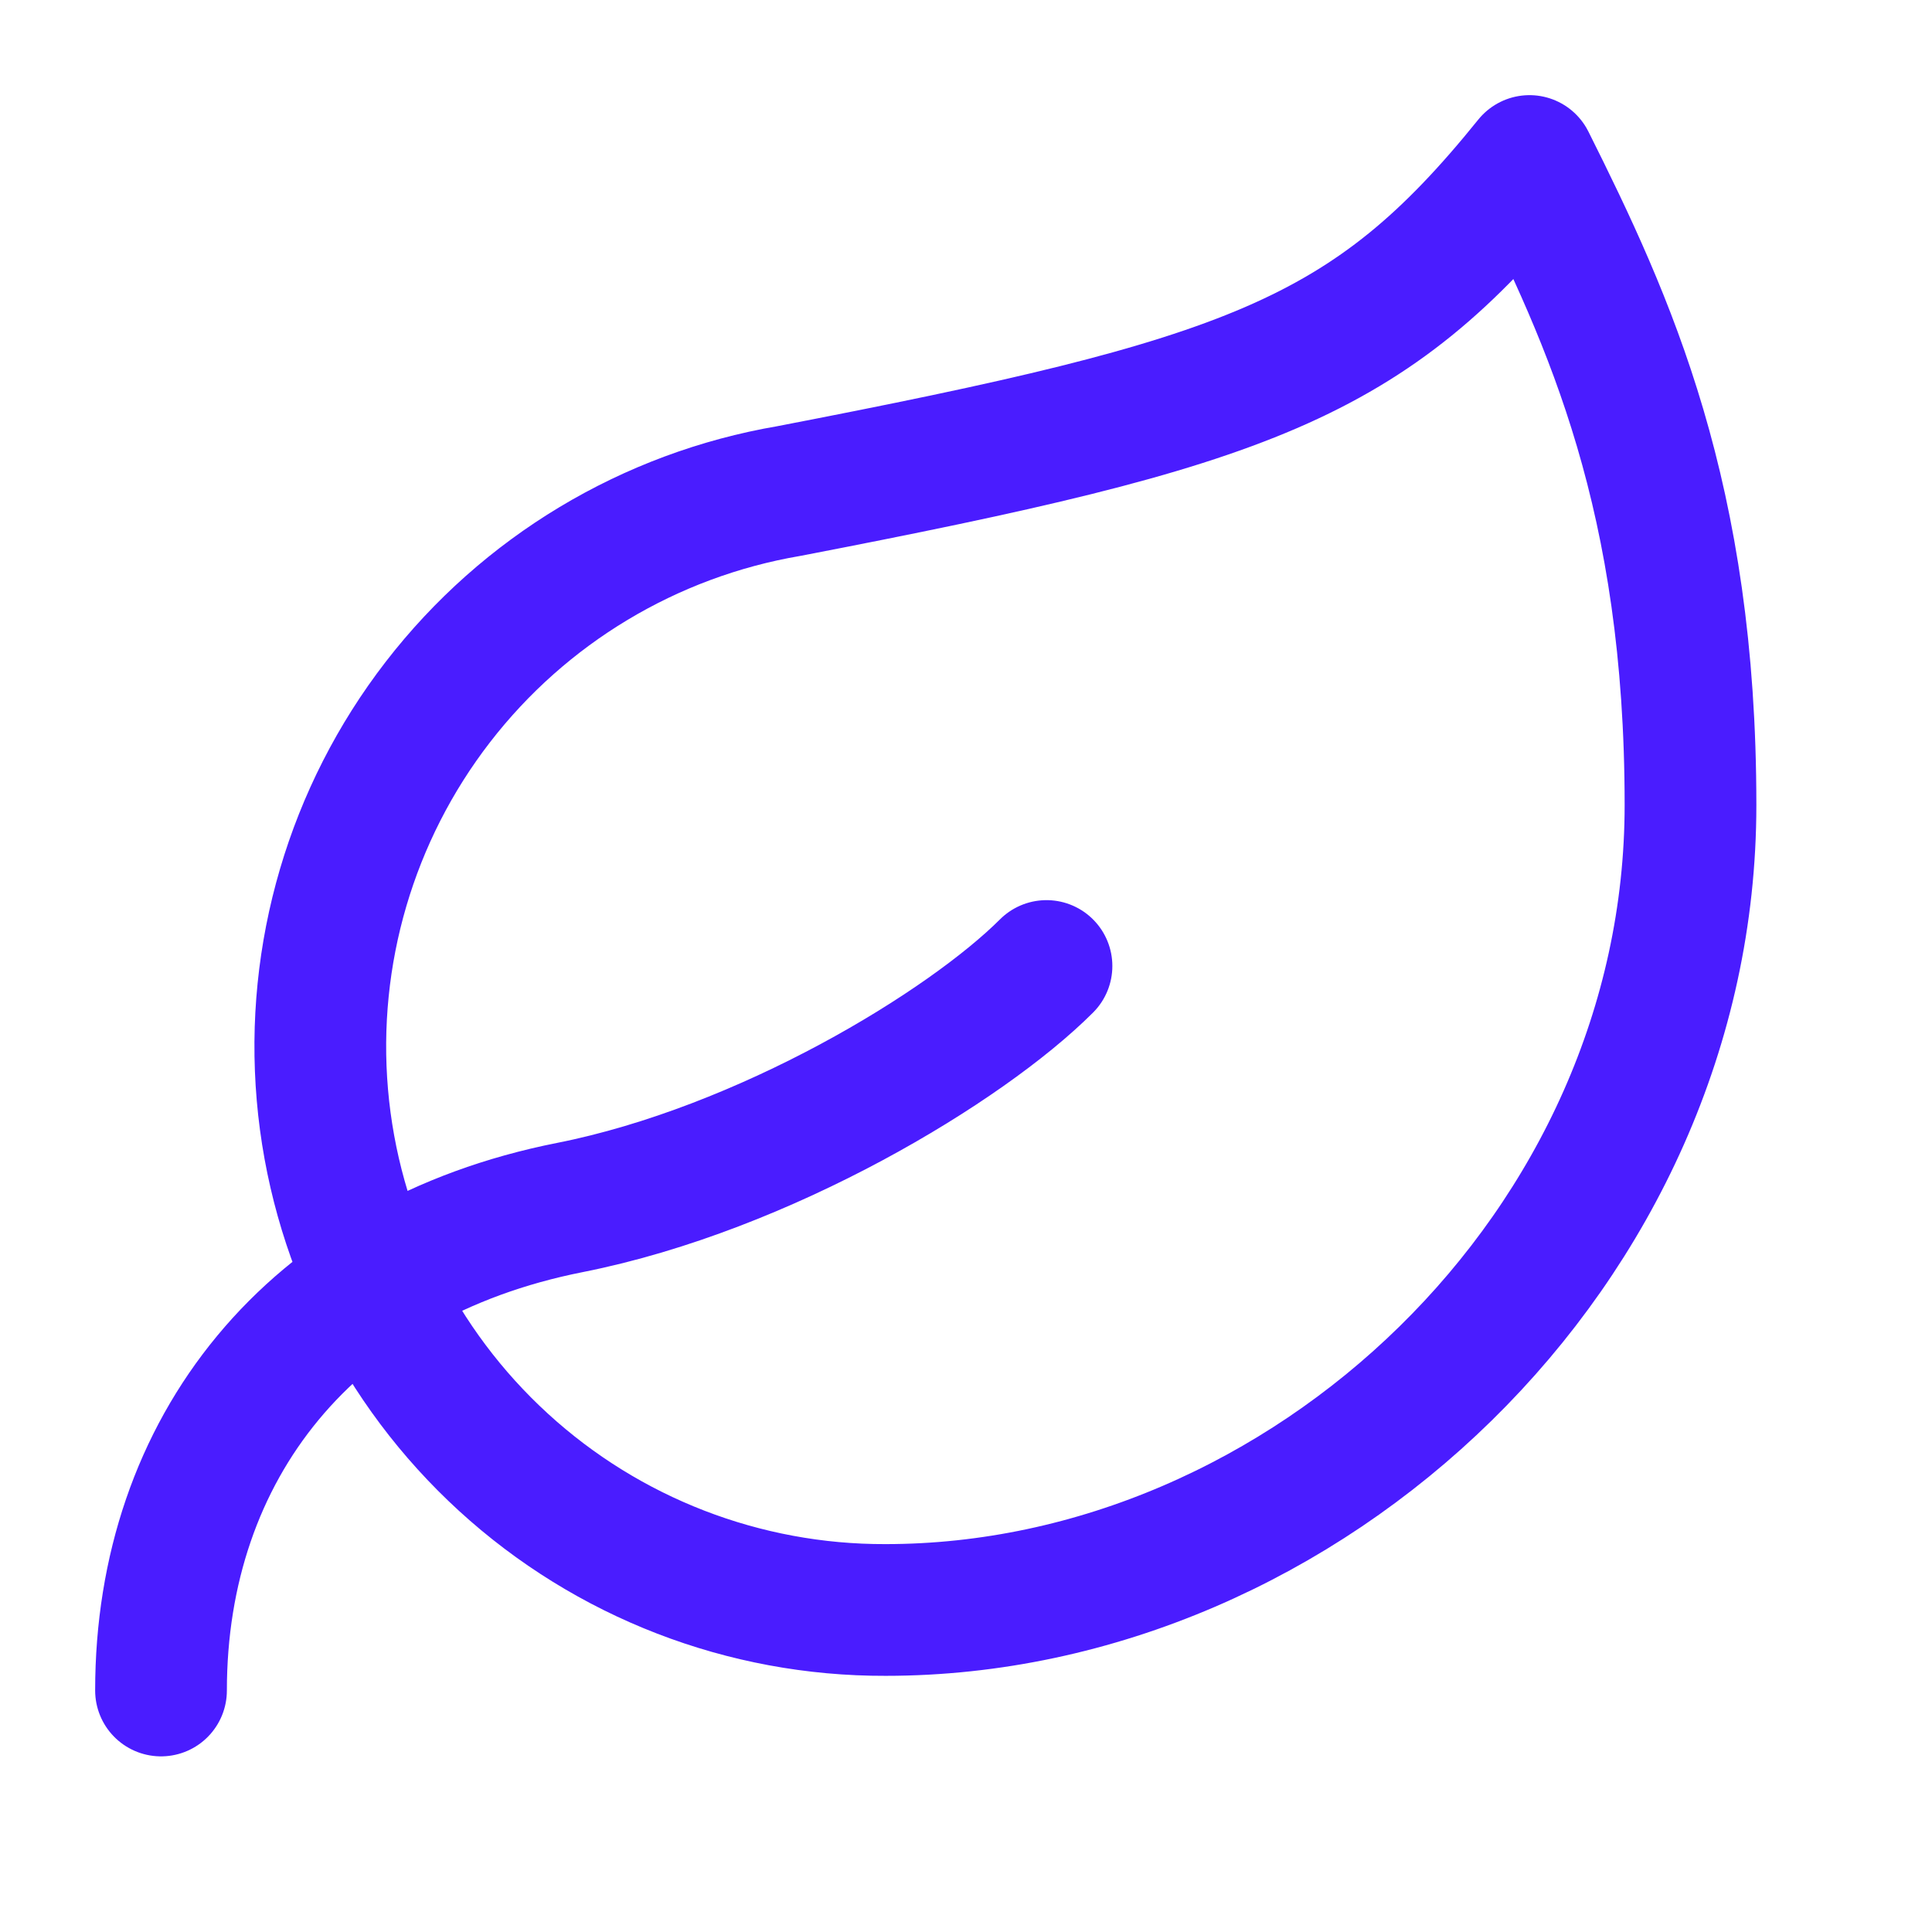 <svg width="44" height="44" viewBox="0 0 44 44" fill="none" xmlns="http://www.w3.org/2000/svg">
<path d="M3.667 38.5C3.667 33 7.058 28.673 12.98 27.5C17.417 26.62 22 23.833 23.833 22M20.167 36.666C16.948 36.676 13.842 35.476 11.467 33.303C9.091 31.13 7.619 28.144 7.342 24.937C7.065 21.73 8.004 18.535 9.972 15.988C11.94 13.44 14.793 11.725 17.967 11.183C28.417 9.166 31.167 8.213 34.833 3.667C36.667 7.333 38.5 11.33 38.5 18.333C38.5 28.416 29.737 36.666 20.167 36.666Z" stroke="#4A1CFF" stroke-width="3" stroke-linecap="round" stroke-linejoin="round"/>
</svg>
